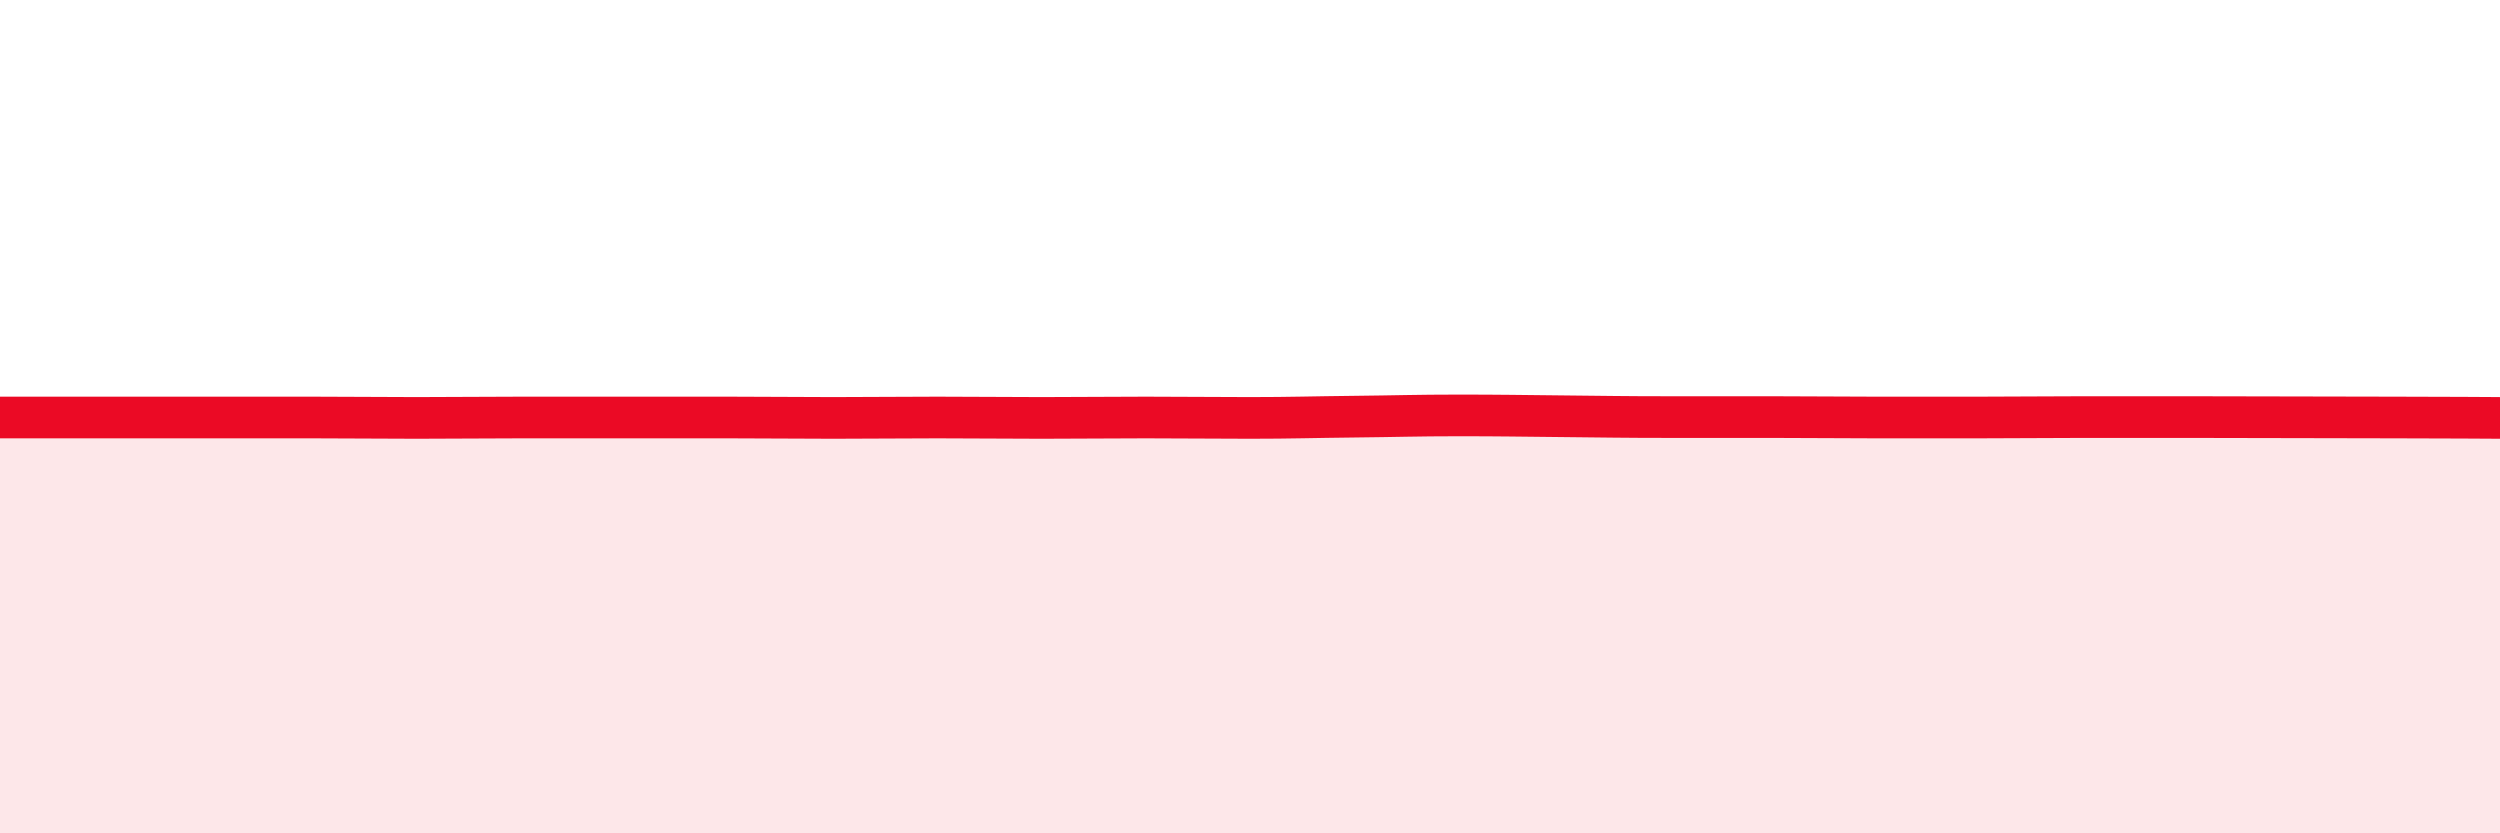 
    <svg width="60" height="20" viewBox="0 0 60 20" xmlns="http://www.w3.org/2000/svg">
      <path
        d="M 0,10.02 C 0.5,10.02 1.5,10.02 2.5,10.02 C 3.5,10.02 4,10.02 5,10.02 C 6,10.02 6.5,10.02 7.5,10.02 C 8.5,10.02 9,10.03 10,10.03 C 11,10.03 11.5,10.02 12.5,10.02 C 13.5,10.02 14,10.02 15,10.02 C 16,10.02 16.5,10.02 17.5,10.02 C 18.5,10.02 19,10.03 20,10.03 C 21,10.03 21.5,10.02 22.5,10.02 C 23.5,10.02 24,10.03 25,10.03 C 26,10.03 26.5,10.02 27.5,10.02 C 28.5,10.02 29,10.03 30,10.03 C 31,10.03 31.5,10.01 32.5,10 C 33.5,9.99 34,9.97 35,9.97 C 36,9.97 36.5,9.98 37.5,9.99 C 38.5,10 39,10.01 40,10.01 C 41,10.01 41.5,10.01 42.5,10.01 C 43.5,10.01 44,10.02 45,10.02 C 46,10.02 46.5,10.02 47.5,10.02 C 48.5,10.02 49,10.01 50,10.01 C 51,10.01 51,10.01 52.5,10.01 C 54,10.01 56,10.02 57.5,10.02 C 59,10.02 59.5,10.03 60,10.03L60 20L0 20Z"
        fill="#EB0A25"
        opacity="0.1"
        stroke-linecap="round"
        stroke-linejoin="round"
      />
      <path
        d="M 0,10.02 C 0.5,10.02 1.5,10.02 2.5,10.02 C 3.5,10.02 4,10.02 5,10.02 C 6,10.02 6.5,10.02 7.5,10.02 C 8.5,10.02 9,10.03 10,10.03 C 11,10.03 11.5,10.02 12.5,10.02 C 13.5,10.02 14,10.02 15,10.02 C 16,10.02 16.5,10.02 17.5,10.02 C 18.5,10.02 19,10.03 20,10.03 C 21,10.03 21.5,10.02 22.5,10.02 C 23.5,10.02 24,10.03 25,10.03 C 26,10.03 26.5,10.02 27.5,10.02 C 28.5,10.02 29,10.03 30,10.03 C 31,10.03 31.5,10.01 32.5,10 C 33.5,9.99 34,9.97 35,9.97 C 36,9.97 36.5,9.98 37.5,9.99 C 38.5,10 39,10.01 40,10.01 C 41,10.01 41.5,10.01 42.5,10.01 C 43.5,10.01 44,10.02 45,10.02 C 46,10.02 46.5,10.02 47.5,10.02 C 48.5,10.02 49,10.01 50,10.01 C 51,10.01 51,10.01 52.5,10.01 C 54,10.01 56,10.02 57.5,10.02 C 59,10.02 59.5,10.03 60,10.03"
        stroke="#EB0A25"
        stroke-width="1"
        fill="none"
        stroke-linecap="round"
        stroke-linejoin="round"
      />
    </svg>
  